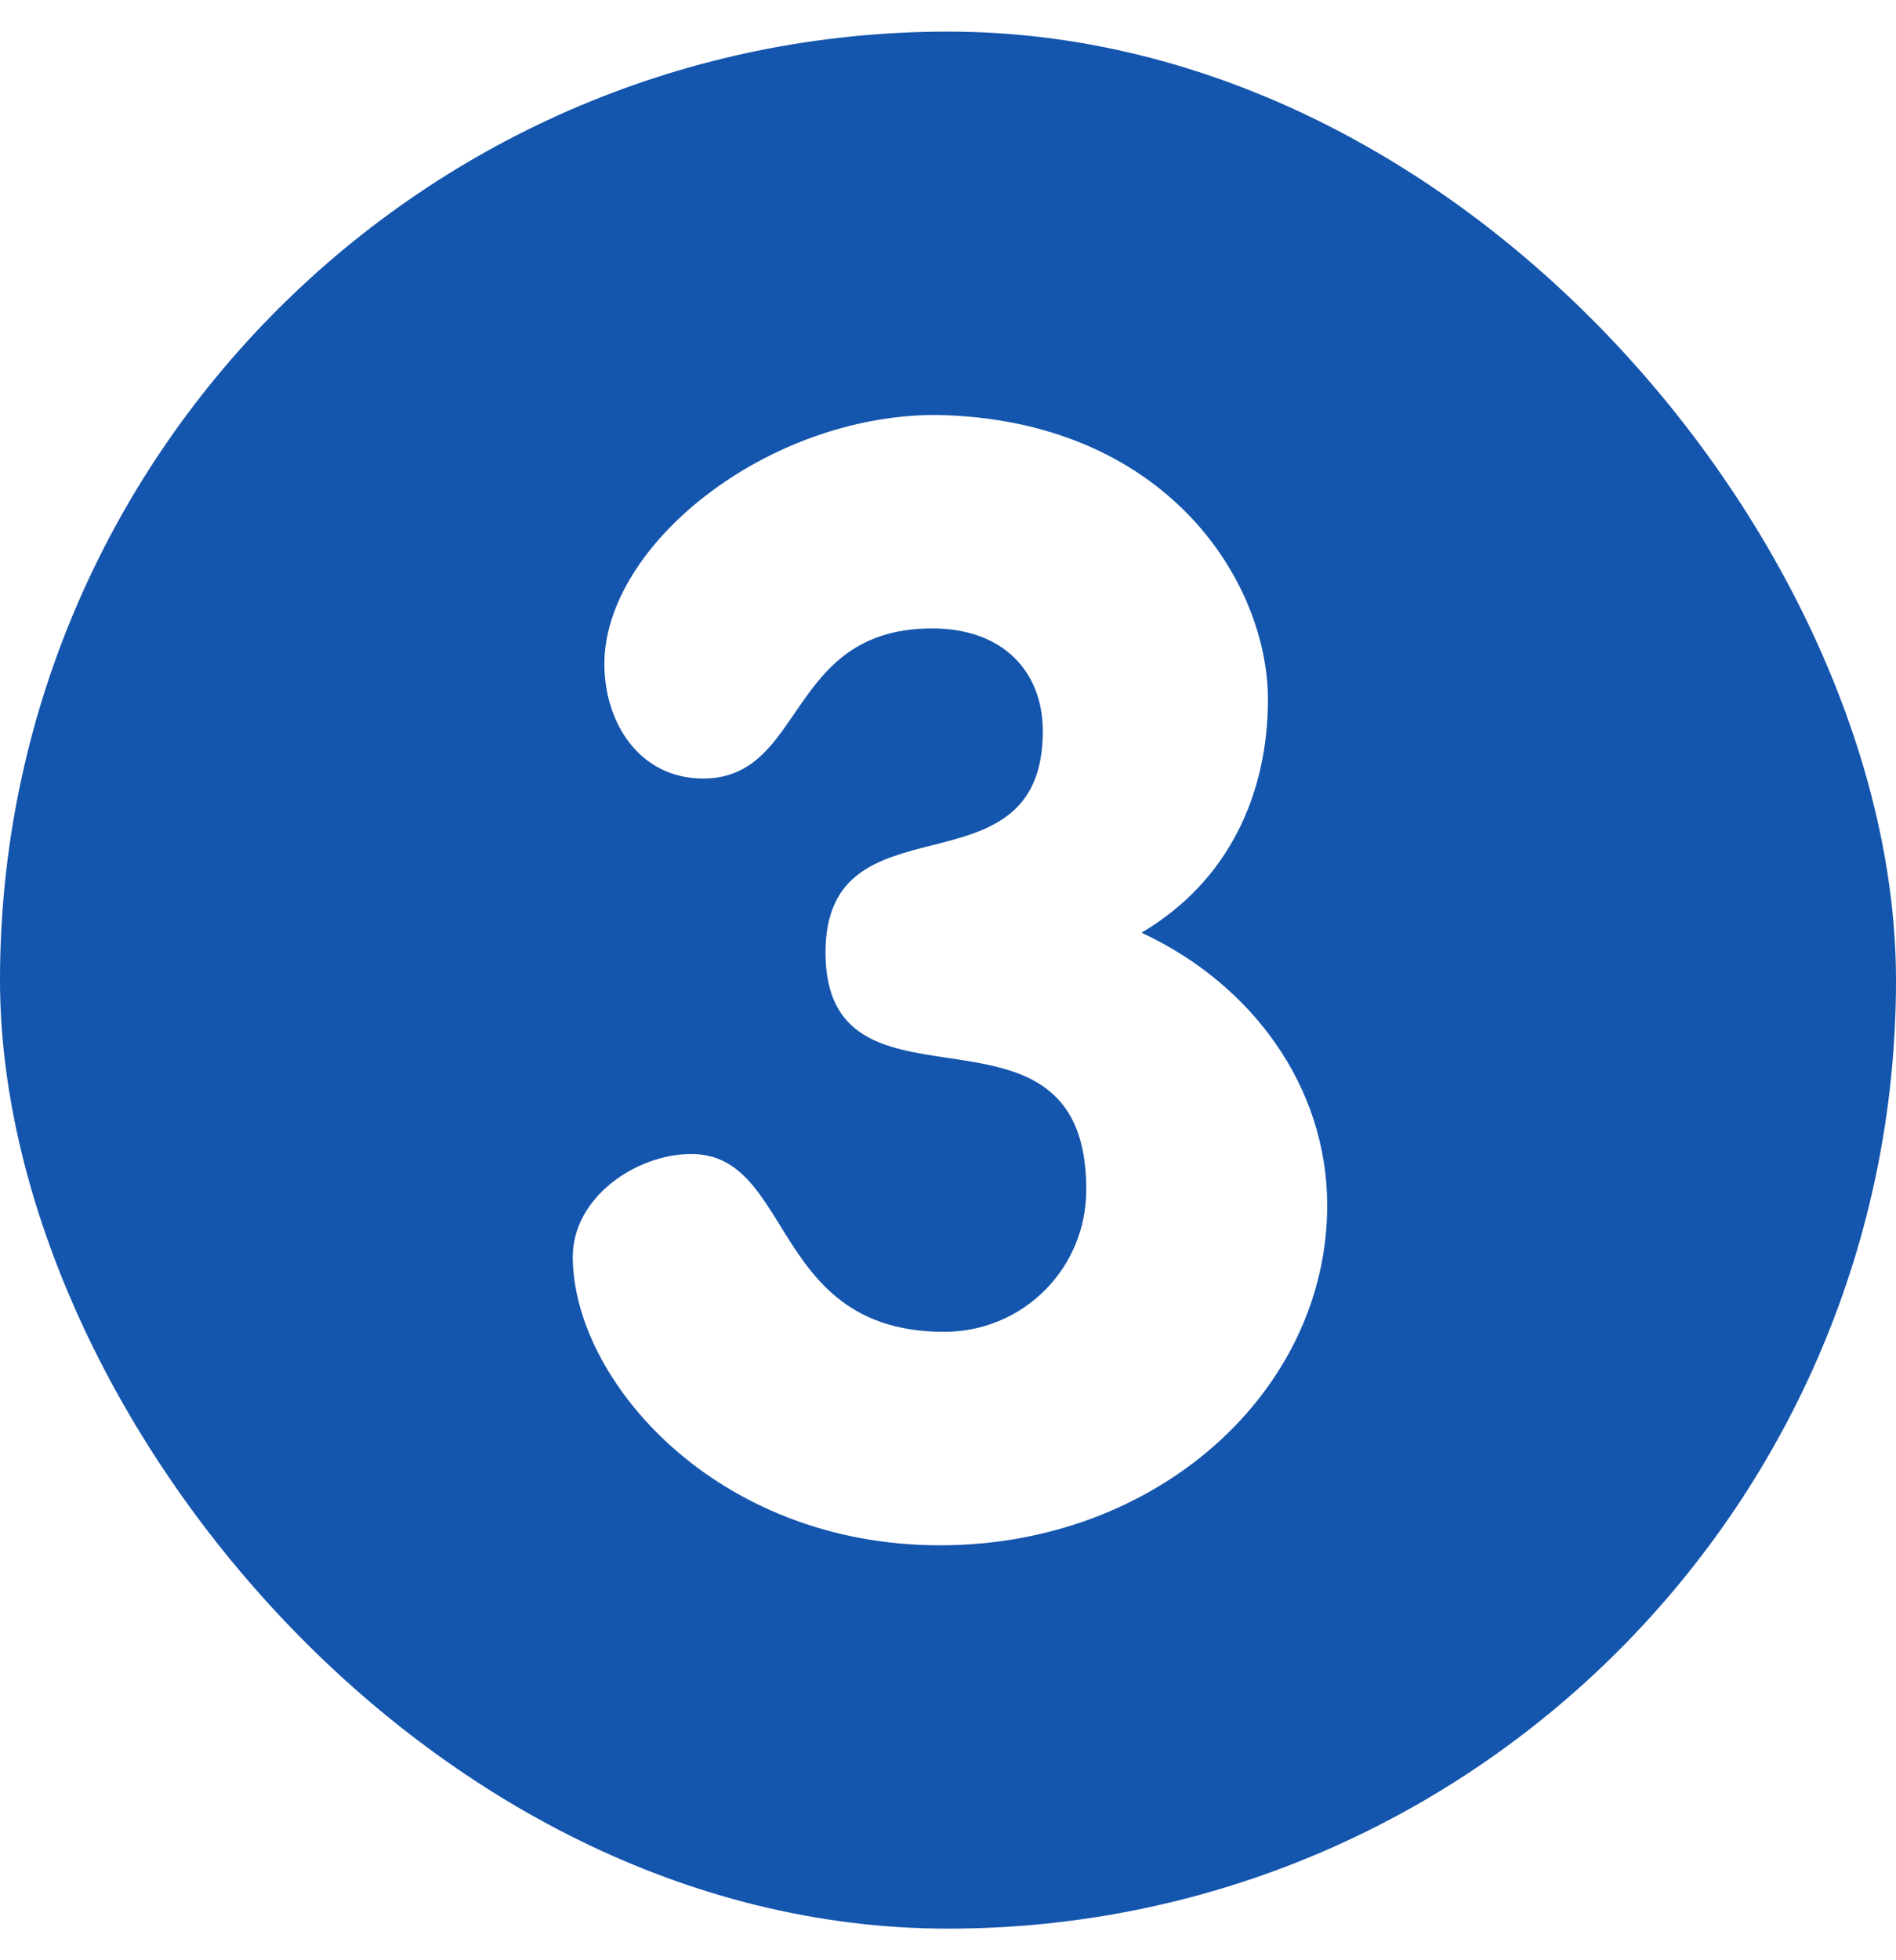 <svg xmlns="http://www.w3.org/2000/svg" width="30" height="31" viewBox="0 0 30 31" fill="none"><g clip-path="url(#clip0_685_2353)"><path fill-rule="evenodd" clip-rule="evenodd" d="M15 30.5C23.284 30.5 30 23.784 30 15.5C30 7.216 23.284 0.5 15 0.5C6.716 0.5 0 7.216 0 15.5C0 23.784 6.716 30.5 15 30.5ZM18.062 14.75C19.438 13.938 20.062 12.562 20.062 11.062C20.062 9.188 18.438 6.625 14.812 6.562C12.125 6.562 9.563 8.625 9.563 10.5C9.563 11.438 10.125 12.312 11.125 12.312C11.866 12.312 12.204 11.819 12.572 11.281C13.011 10.64 13.492 9.938 14.75 9.938C15.875 9.938 16.5 10.625 16.5 11.562C16.5 12.922 15.62 13.146 14.751 13.367C13.902 13.583 13.062 13.796 13.062 15.062C13.062 16.442 14.013 16.584 15.001 16.731C16.072 16.891 17.188 17.057 17.188 18.812C17.188 20.062 16.188 21.062 14.938 21.062C13.383 21.062 12.827 20.163 12.344 19.382C11.972 18.781 11.644 18.25 10.938 18.25C10.062 18.25 9.063 18.938 9.063 19.875C9.063 21.812 11.312 24.438 14.875 24.438C18.312 24.438 21 22 21 19.062C21 17.188 19.812 15.562 18.062 14.75Z" fill="#1455AD"></path></g><defs><clipPath id="clip0_685_2353"><rect y="0.5" width="30" height="30" rx="15" fill="white"></rect></clipPath></defs></svg>